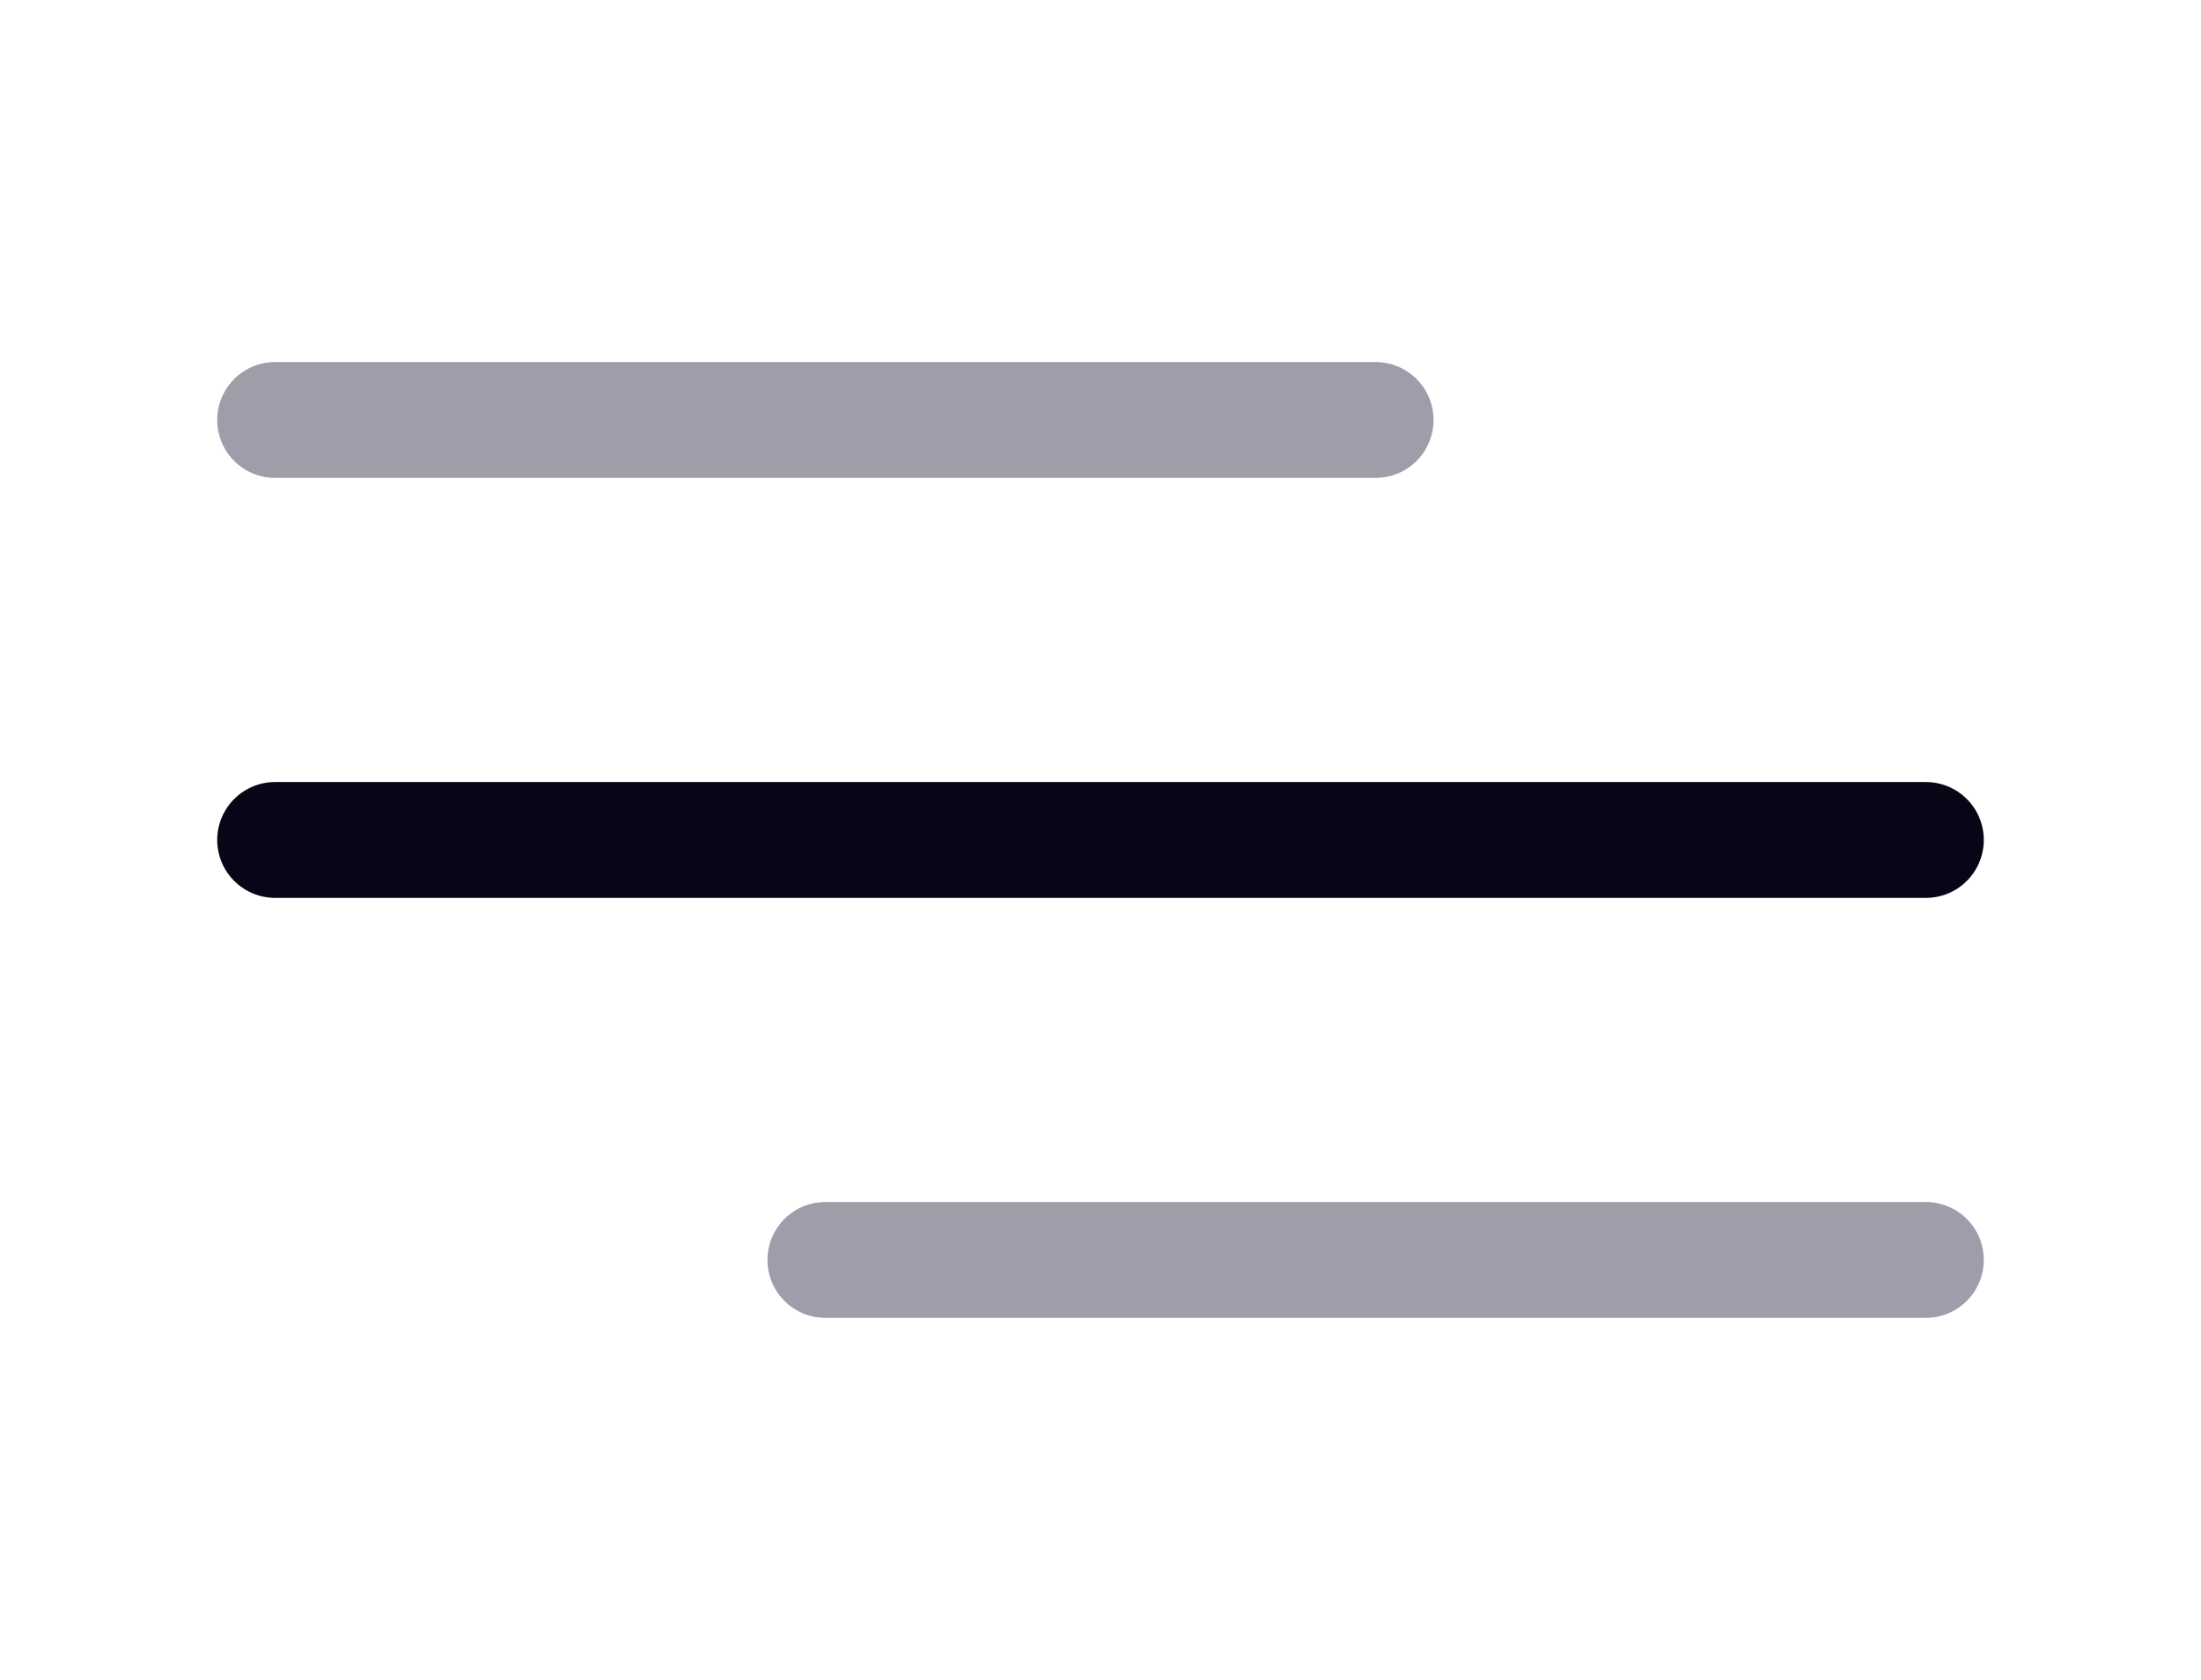 <?xml version="1.0" encoding="UTF-8"?> <svg xmlns="http://www.w3.org/2000/svg" width="38" height="29" viewBox="0 0 38 29" fill="none"><path d="M4.75 14.5H33.25" stroke="#060616" stroke-width="2" stroke-linecap="round" stroke-linejoin="round"></path><path d="M4.75 7.25H23.75M14.25 21.75H33.25" stroke="#9E9EAB" stroke-width="2" stroke-linecap="round" stroke-linejoin="round"></path></svg> 